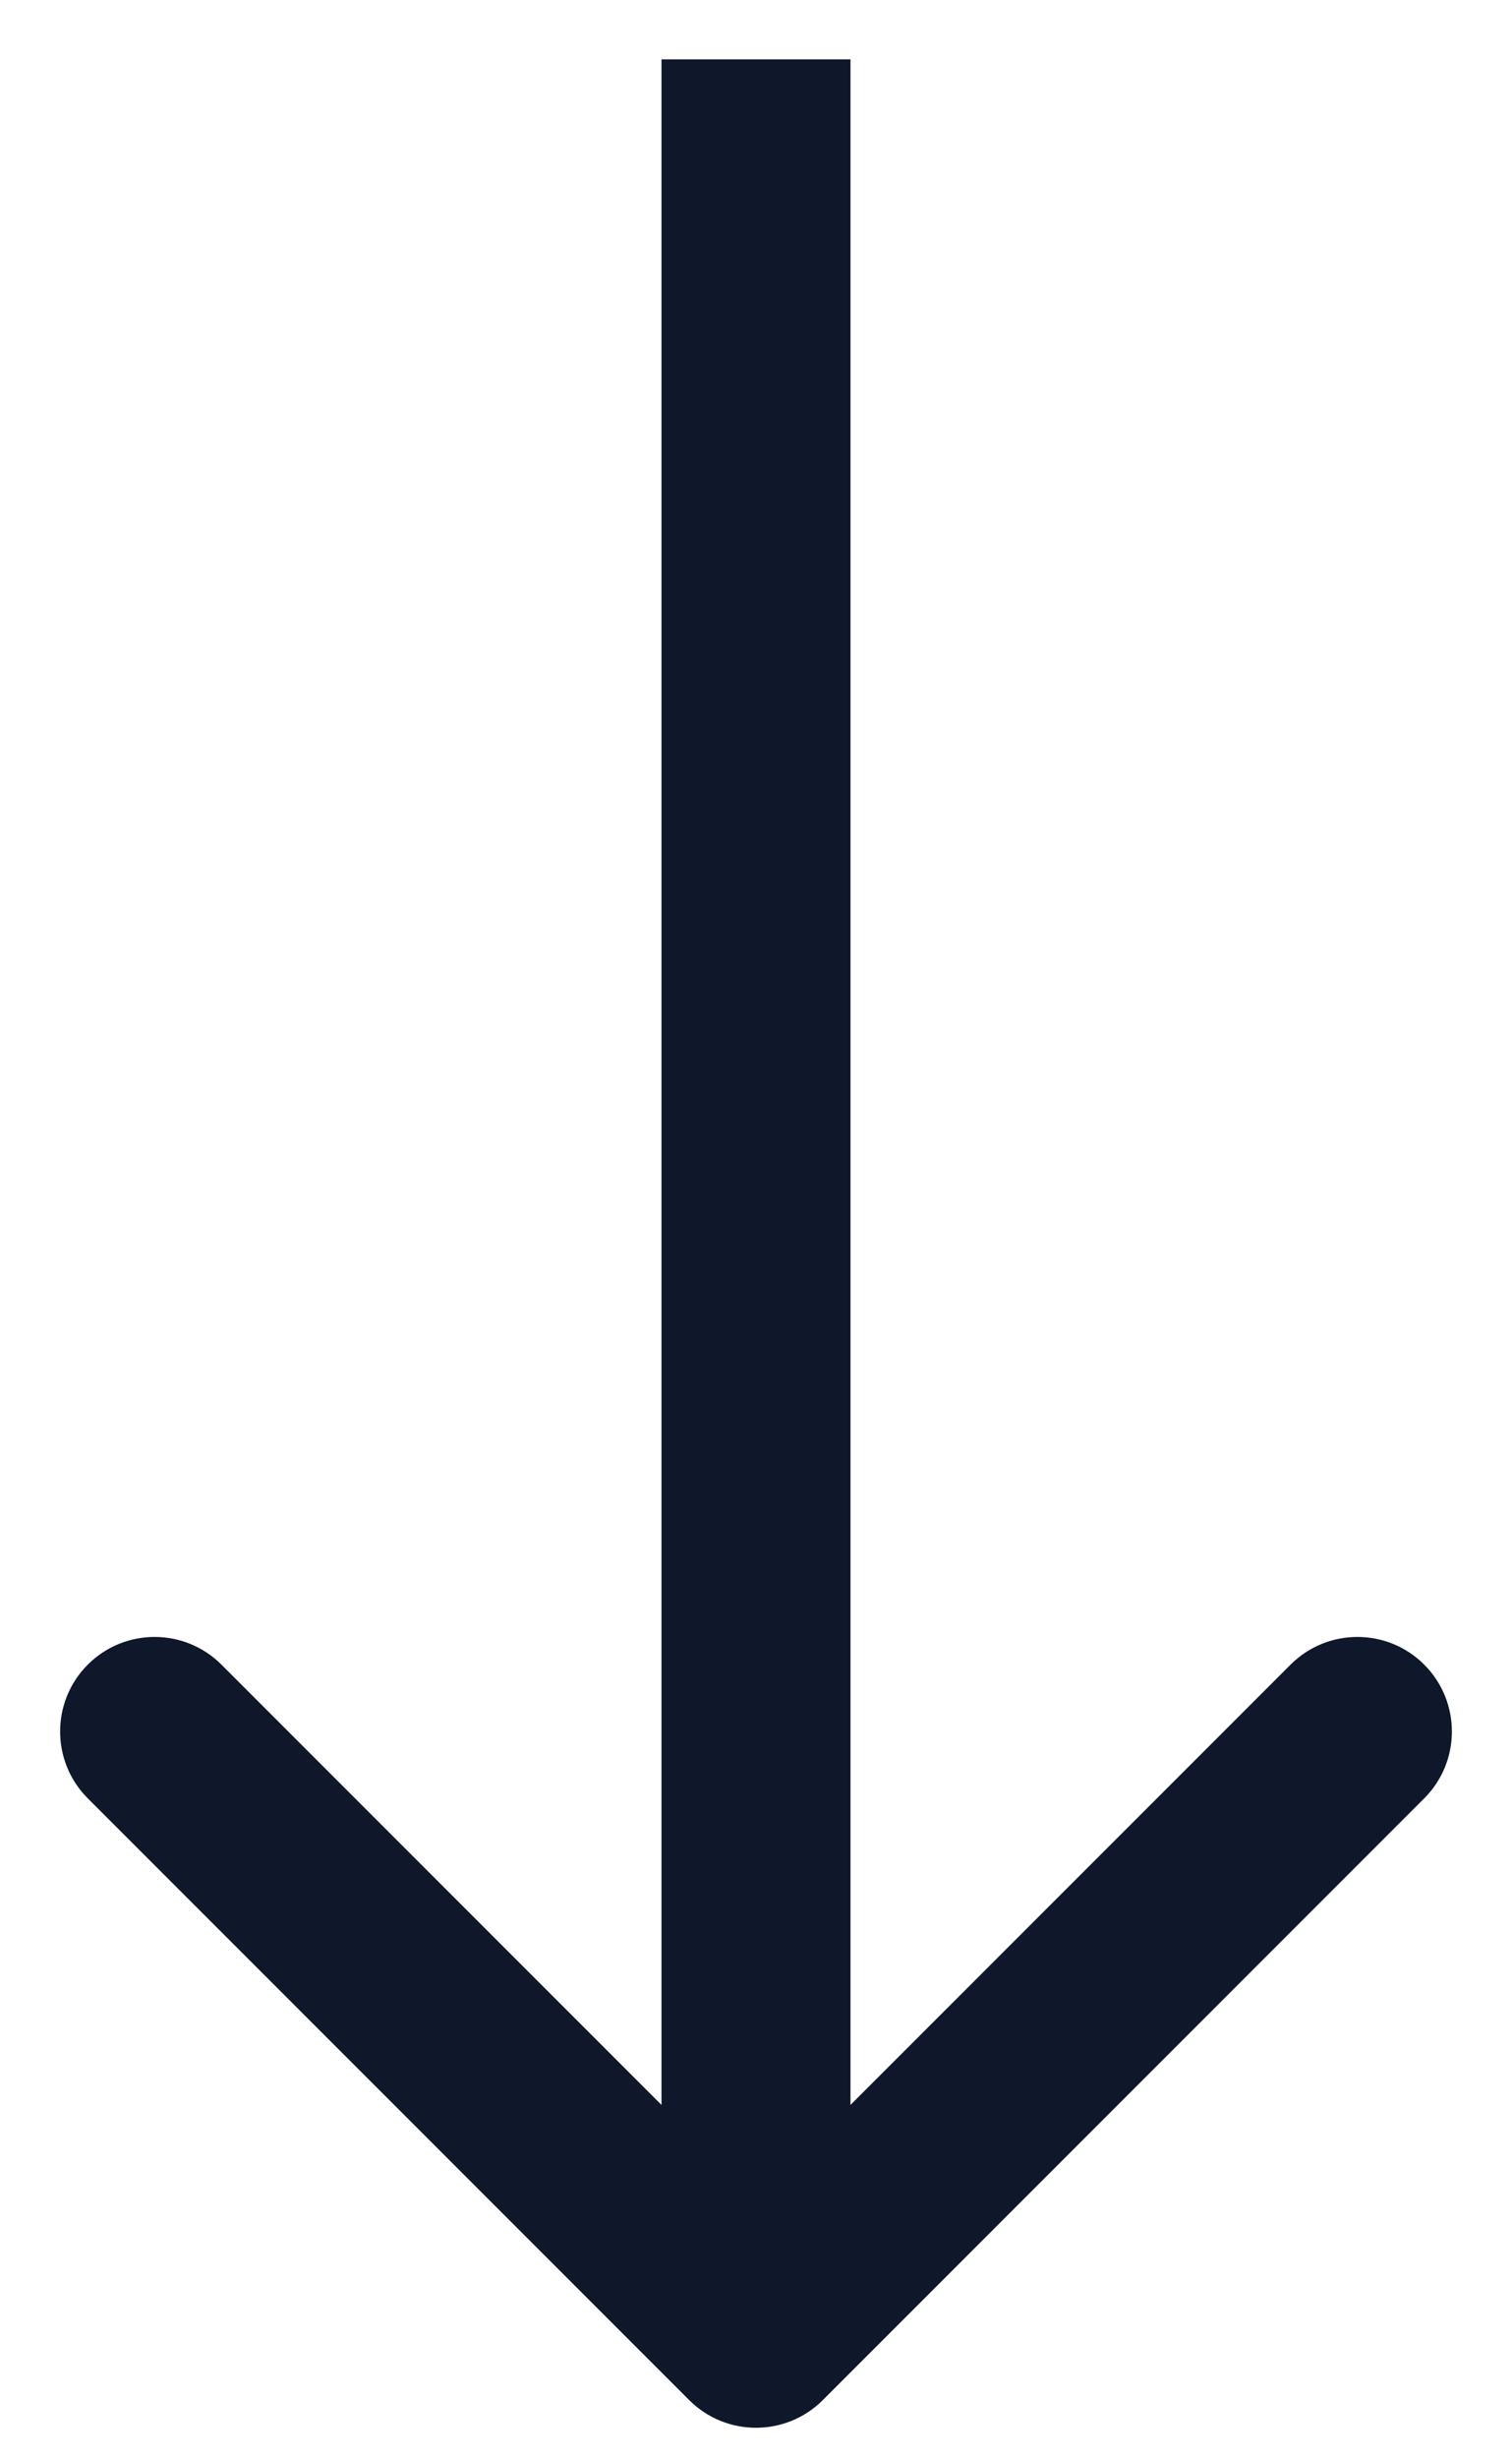 <svg width="24" height="39" viewBox="0 0 24 39" fill="none" xmlns="http://www.w3.org/2000/svg">
<path d="M10.939 38.076C11.525 38.662 12.475 38.662 13.061 38.076L22.607 28.53C23.192 27.945 23.192 26.995 22.607 26.409C22.021 25.823 21.071 25.823 20.485 26.409L12 34.894L3.515 26.409C2.929 25.823 1.979 25.823 1.393 26.409C0.808 26.995 0.808 27.945 1.393 28.53L10.939 38.076ZM10.5 0.942V37.016H13.5V0.942H10.5Z" fill="#0F172A"/>
</svg>
